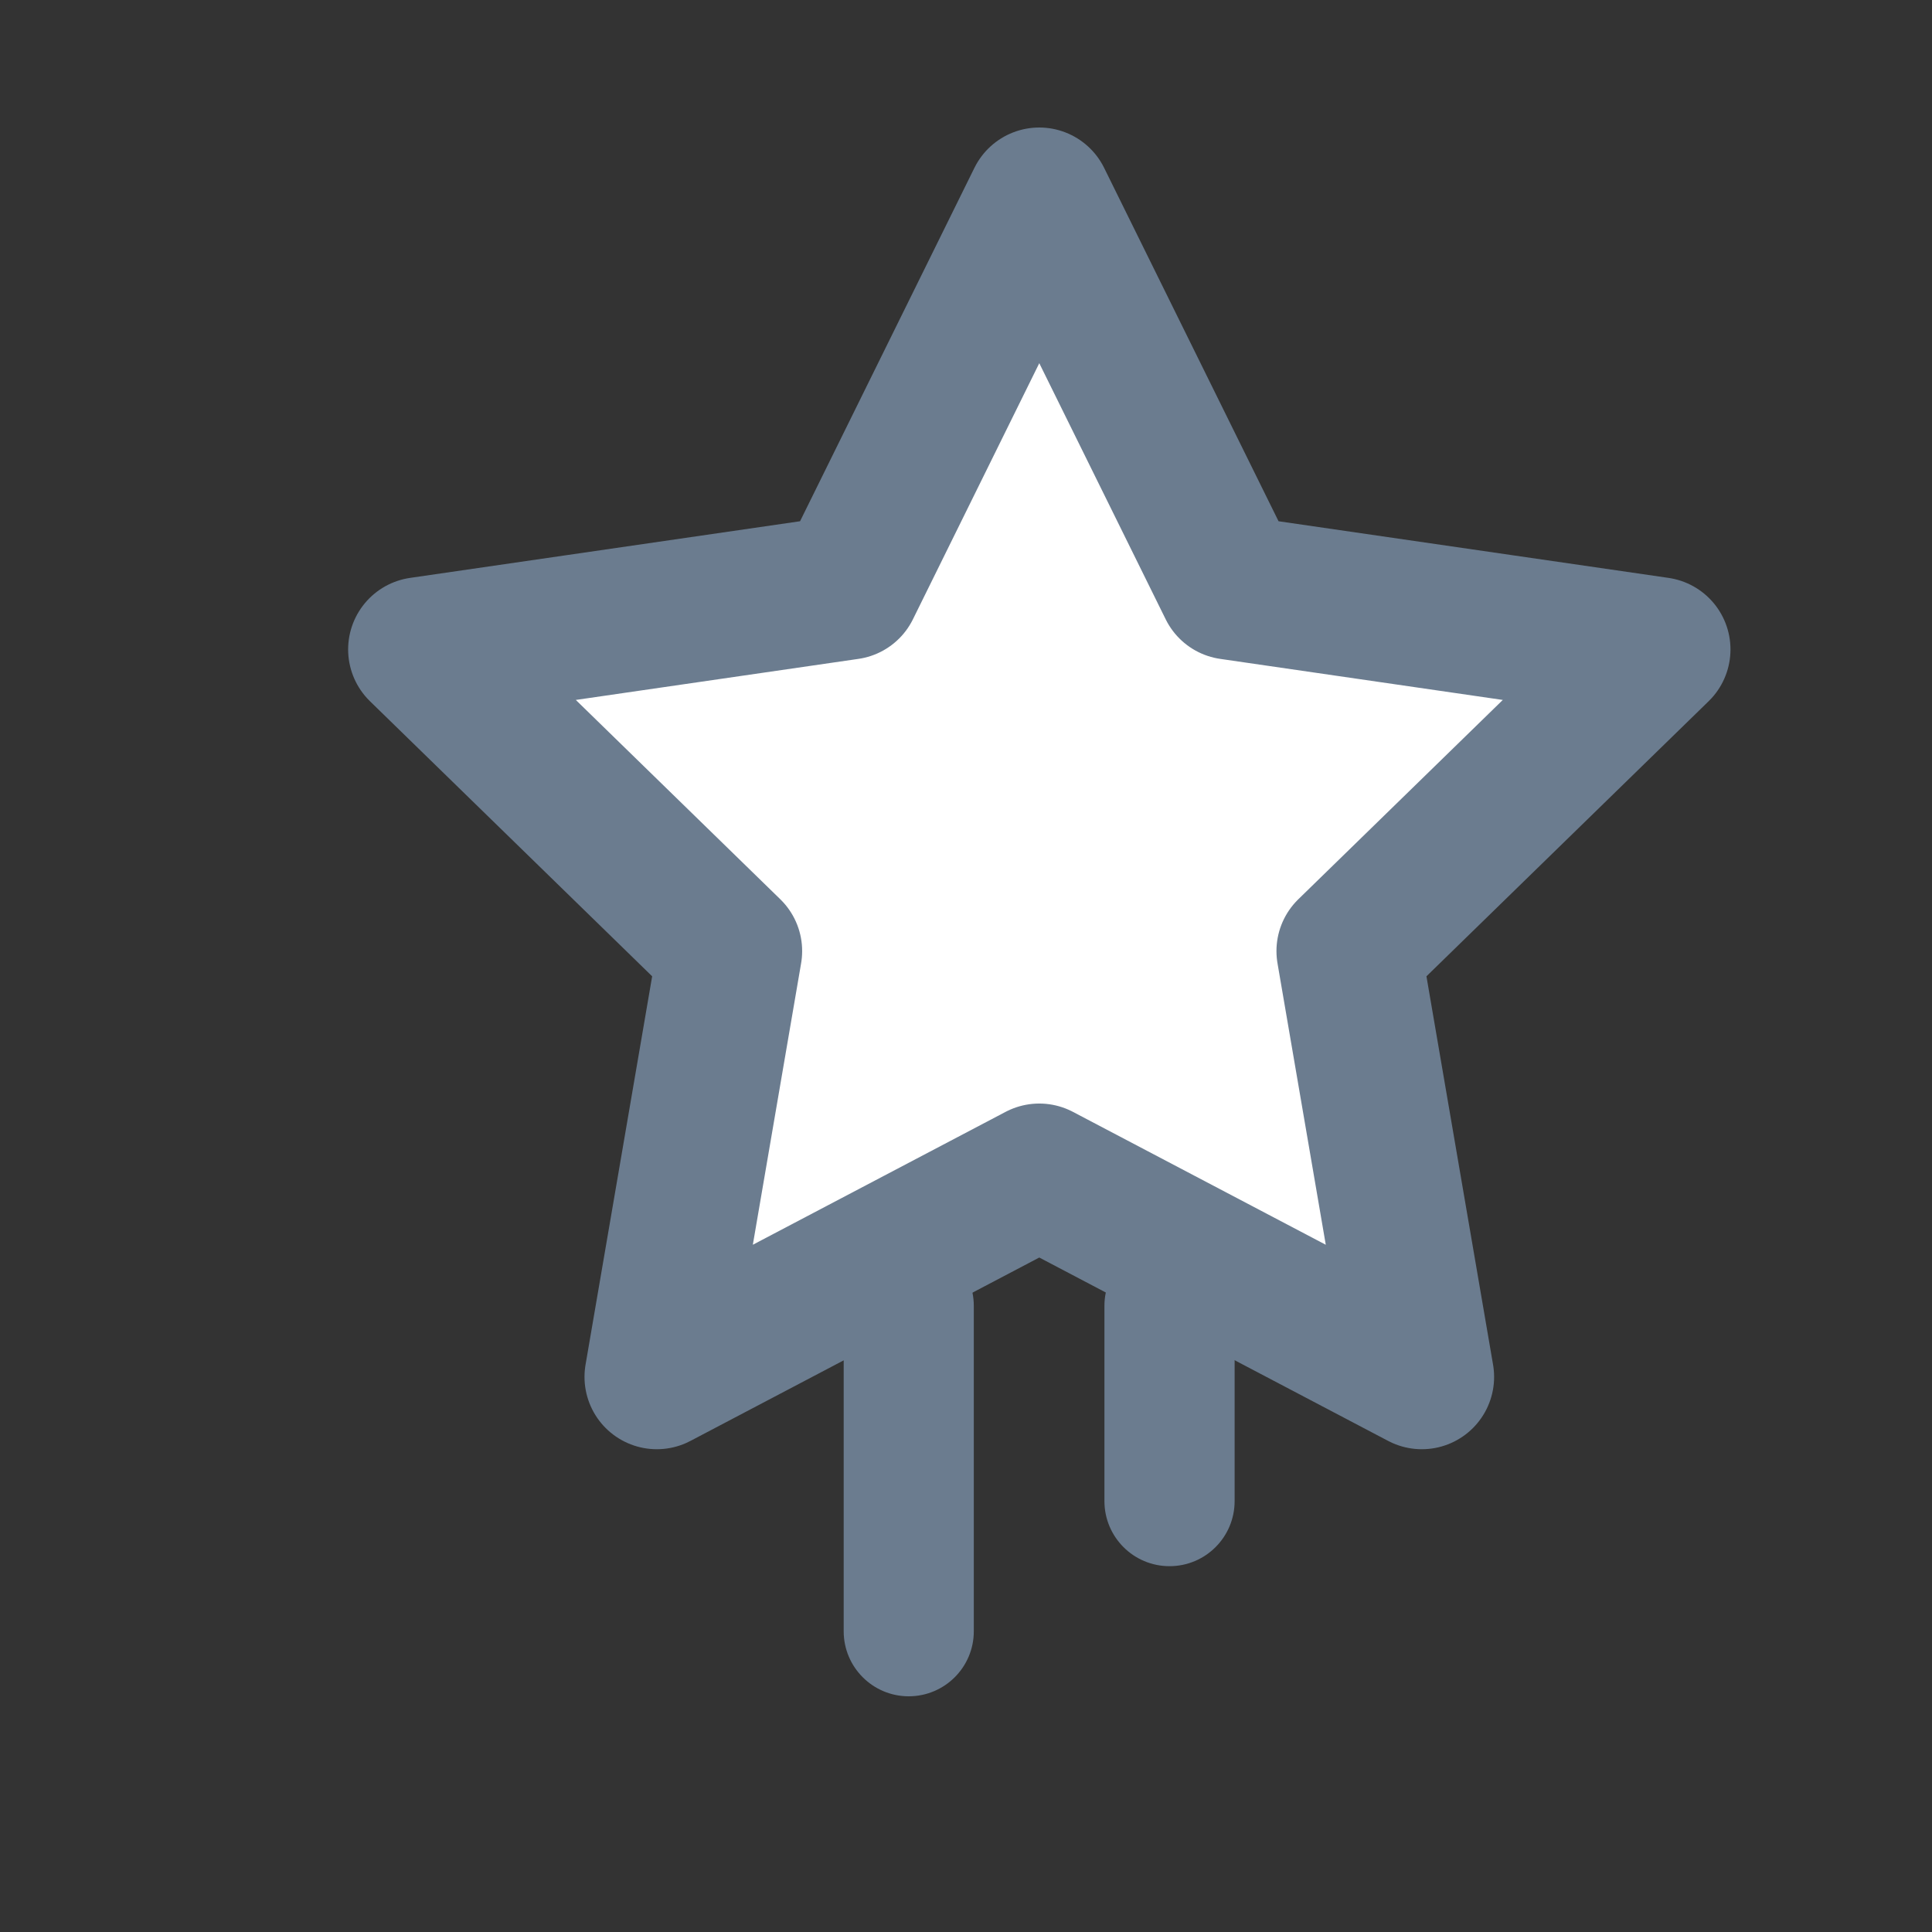 <svg width="26" height="26" viewBox="0 0 26 26" fill="none" xmlns="http://www.w3.org/2000/svg">
<rect x="0" y="0" width="26" height="26" fill="#333333" stroke="none"/>
<g id="SVG">
<g id="Clip path group">
<mask id="mask0_175_2564" style="mask-type:luminance" maskUnits="userSpaceOnUse" x="1" y="0" width="24" height="25">
<g id="clip0_221_40887">
<path id="Vector" d="M24.689 0.743H1.338V24.095H24.689V0.743Z" fill="white"/>
</g>
</mask>
<g mask="url(#mask0_175_2564)">
<g id="Group">
<path id="Vector_2" fill-rule="evenodd" clip-rule="evenodd" d="M13.986 15.824L8.839 18.53L9.822 12.799L5.658 8.74L11.413 7.904L13.986 2.689L16.56 7.904L22.315 8.74L18.151 12.799L19.134 18.53L13.986 15.824Z" fill="white" stroke="#6B7C8F" stroke-width="1.946" stroke-linejoin="round"/>
<path id="Vector_3" fill-rule="evenodd" clip-rule="evenodd" d="M11.354 17.574C11.354 17.09 11.746 16.698 12.229 16.698C12.713 16.698 13.105 17.09 13.105 17.574V21.953C13.105 22.436 12.713 22.828 12.229 22.828C11.746 22.828 11.354 22.436 11.354 21.953V17.574Z" fill="#6B7C8F"/>
<path id="Vector_4" fill-rule="evenodd" clip-rule="evenodd" d="M14.863 17.574C14.863 17.09 15.255 16.698 15.739 16.698C16.223 16.698 16.615 17.09 16.615 17.574V20.201C16.615 20.685 16.223 21.077 15.739 21.077C15.255 21.077 14.863 20.685 14.863 20.201V17.574Z" fill="#6B7C8F"/>
</g>
</g>
</g>
</g>
</svg>
